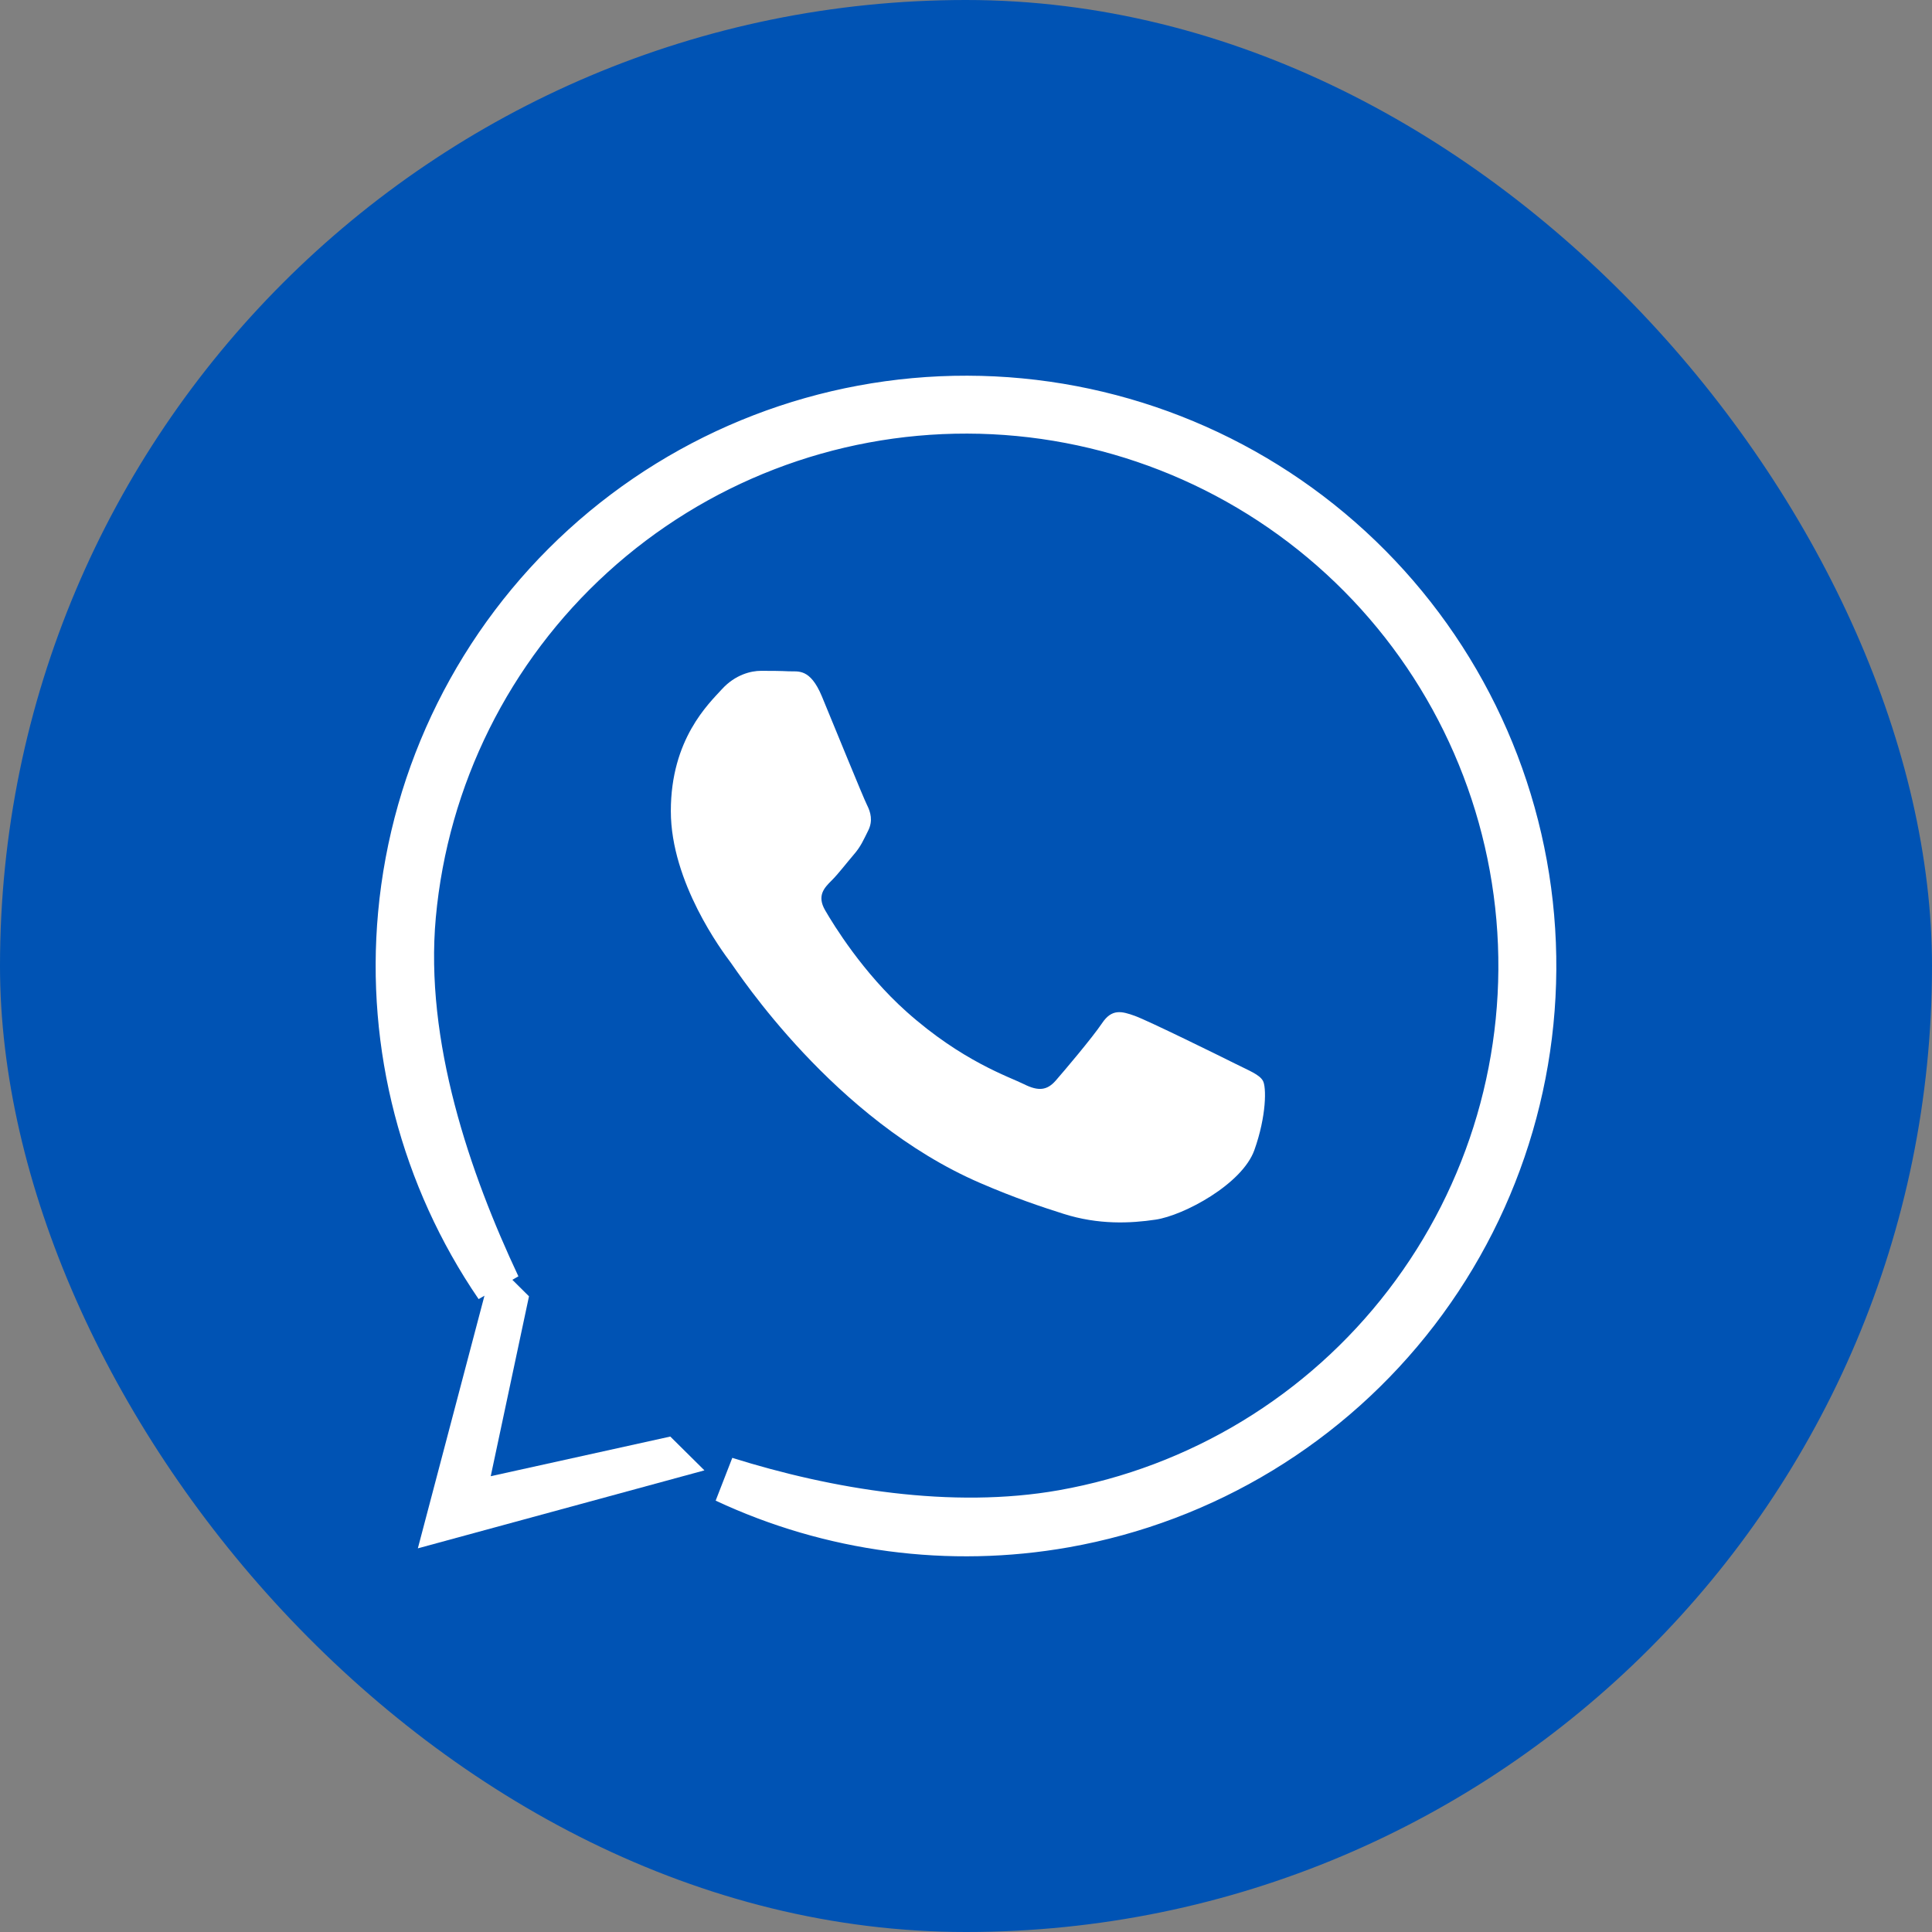 <svg width="36" height="36" viewBox="0 0 36 36" fill="none" xmlns="http://www.w3.org/2000/svg">
<rect x="0" y="0" width="36" height="36" fill="#808080" stroke="none"/>
<rect width="36" height="36" rx="18" fill="#0053B4"/>
<g clip-path="url(#clip0_4321_323)">
<path d="M19.844 28.409C17.689 28.791 15.48 28.493 13.517 27.574C15.408 28.167 17.711 28.561 19.806 28.19C22.352 27.739 24.637 26.351 26.21 24.299C27.784 22.248 28.533 19.682 28.31 17.105C28.086 14.53 26.907 12.13 25.003 10.381C23.099 8.631 20.609 7.657 18.024 7.651C15.438 7.645 12.944 8.608 11.032 10.349C9.12 12.09 7.93 14.483 7.694 17.058C7.473 19.481 8.359 22.023 9.272 23.965C7.888 21.94 7.248 19.491 7.472 17.038C7.713 14.408 8.929 11.963 10.882 10.184C12.835 8.406 15.383 7.423 18.024 7.429C20.666 7.435 23.209 8.429 25.154 10.217C27.098 12.004 28.304 14.455 28.532 17.086C28.76 19.718 27.995 22.339 26.387 24.435C24.779 26.531 22.445 27.948 19.844 28.409Z" stroke="white" stroke-width="0.857"/>
<path fill-rule="evenodd" clip-rule="evenodd" d="M9.857 24.155L9.144 27.507L12.49 26.768L13.126 27.398L7.786 28.851L9.197 23.5L9.857 24.155Z" fill="white"/>
<path d="M21.148 18.93C21.398 19.021 22.737 19.68 23.01 19.817C23.282 19.953 23.463 20.021 23.531 20.136C23.6 20.249 23.6 20.795 23.373 21.431C23.145 22.067 22.057 22.648 21.534 22.726C21.064 22.796 20.47 22.825 19.818 22.618C19.423 22.493 18.915 22.325 18.265 22.044C15.532 20.865 13.748 18.113 13.612 17.931L13.609 17.927C13.461 17.73 12.5 16.444 12.5 15.113C12.5 13.773 13.204 13.114 13.453 12.841C13.703 12.568 13.998 12.5 14.179 12.5C14.362 12.5 14.543 12.501 14.702 12.509C14.87 12.517 15.094 12.445 15.315 12.977C15.541 13.522 16.086 14.863 16.155 14.999C16.224 15.135 16.268 15.295 16.178 15.476C16.086 15.659 16.041 15.773 15.904 15.93C15.767 16.09 15.618 16.286 15.495 16.408C15.359 16.543 15.217 16.69 15.376 16.963C15.534 17.236 16.081 18.128 16.891 18.851C17.931 19.779 18.809 20.066 19.082 20.203C19.354 20.339 19.513 20.316 19.672 20.135C19.831 19.953 20.352 19.338 20.535 19.066C20.717 18.794 20.898 18.84 21.148 18.93Z" fill="white"/>
</g>
<defs>
<clipPath id="clip0_4321_323">
<rect width="22" height="22" fill="white" transform="translate(7 7)"/>
</clipPath>
</defs>
</svg>